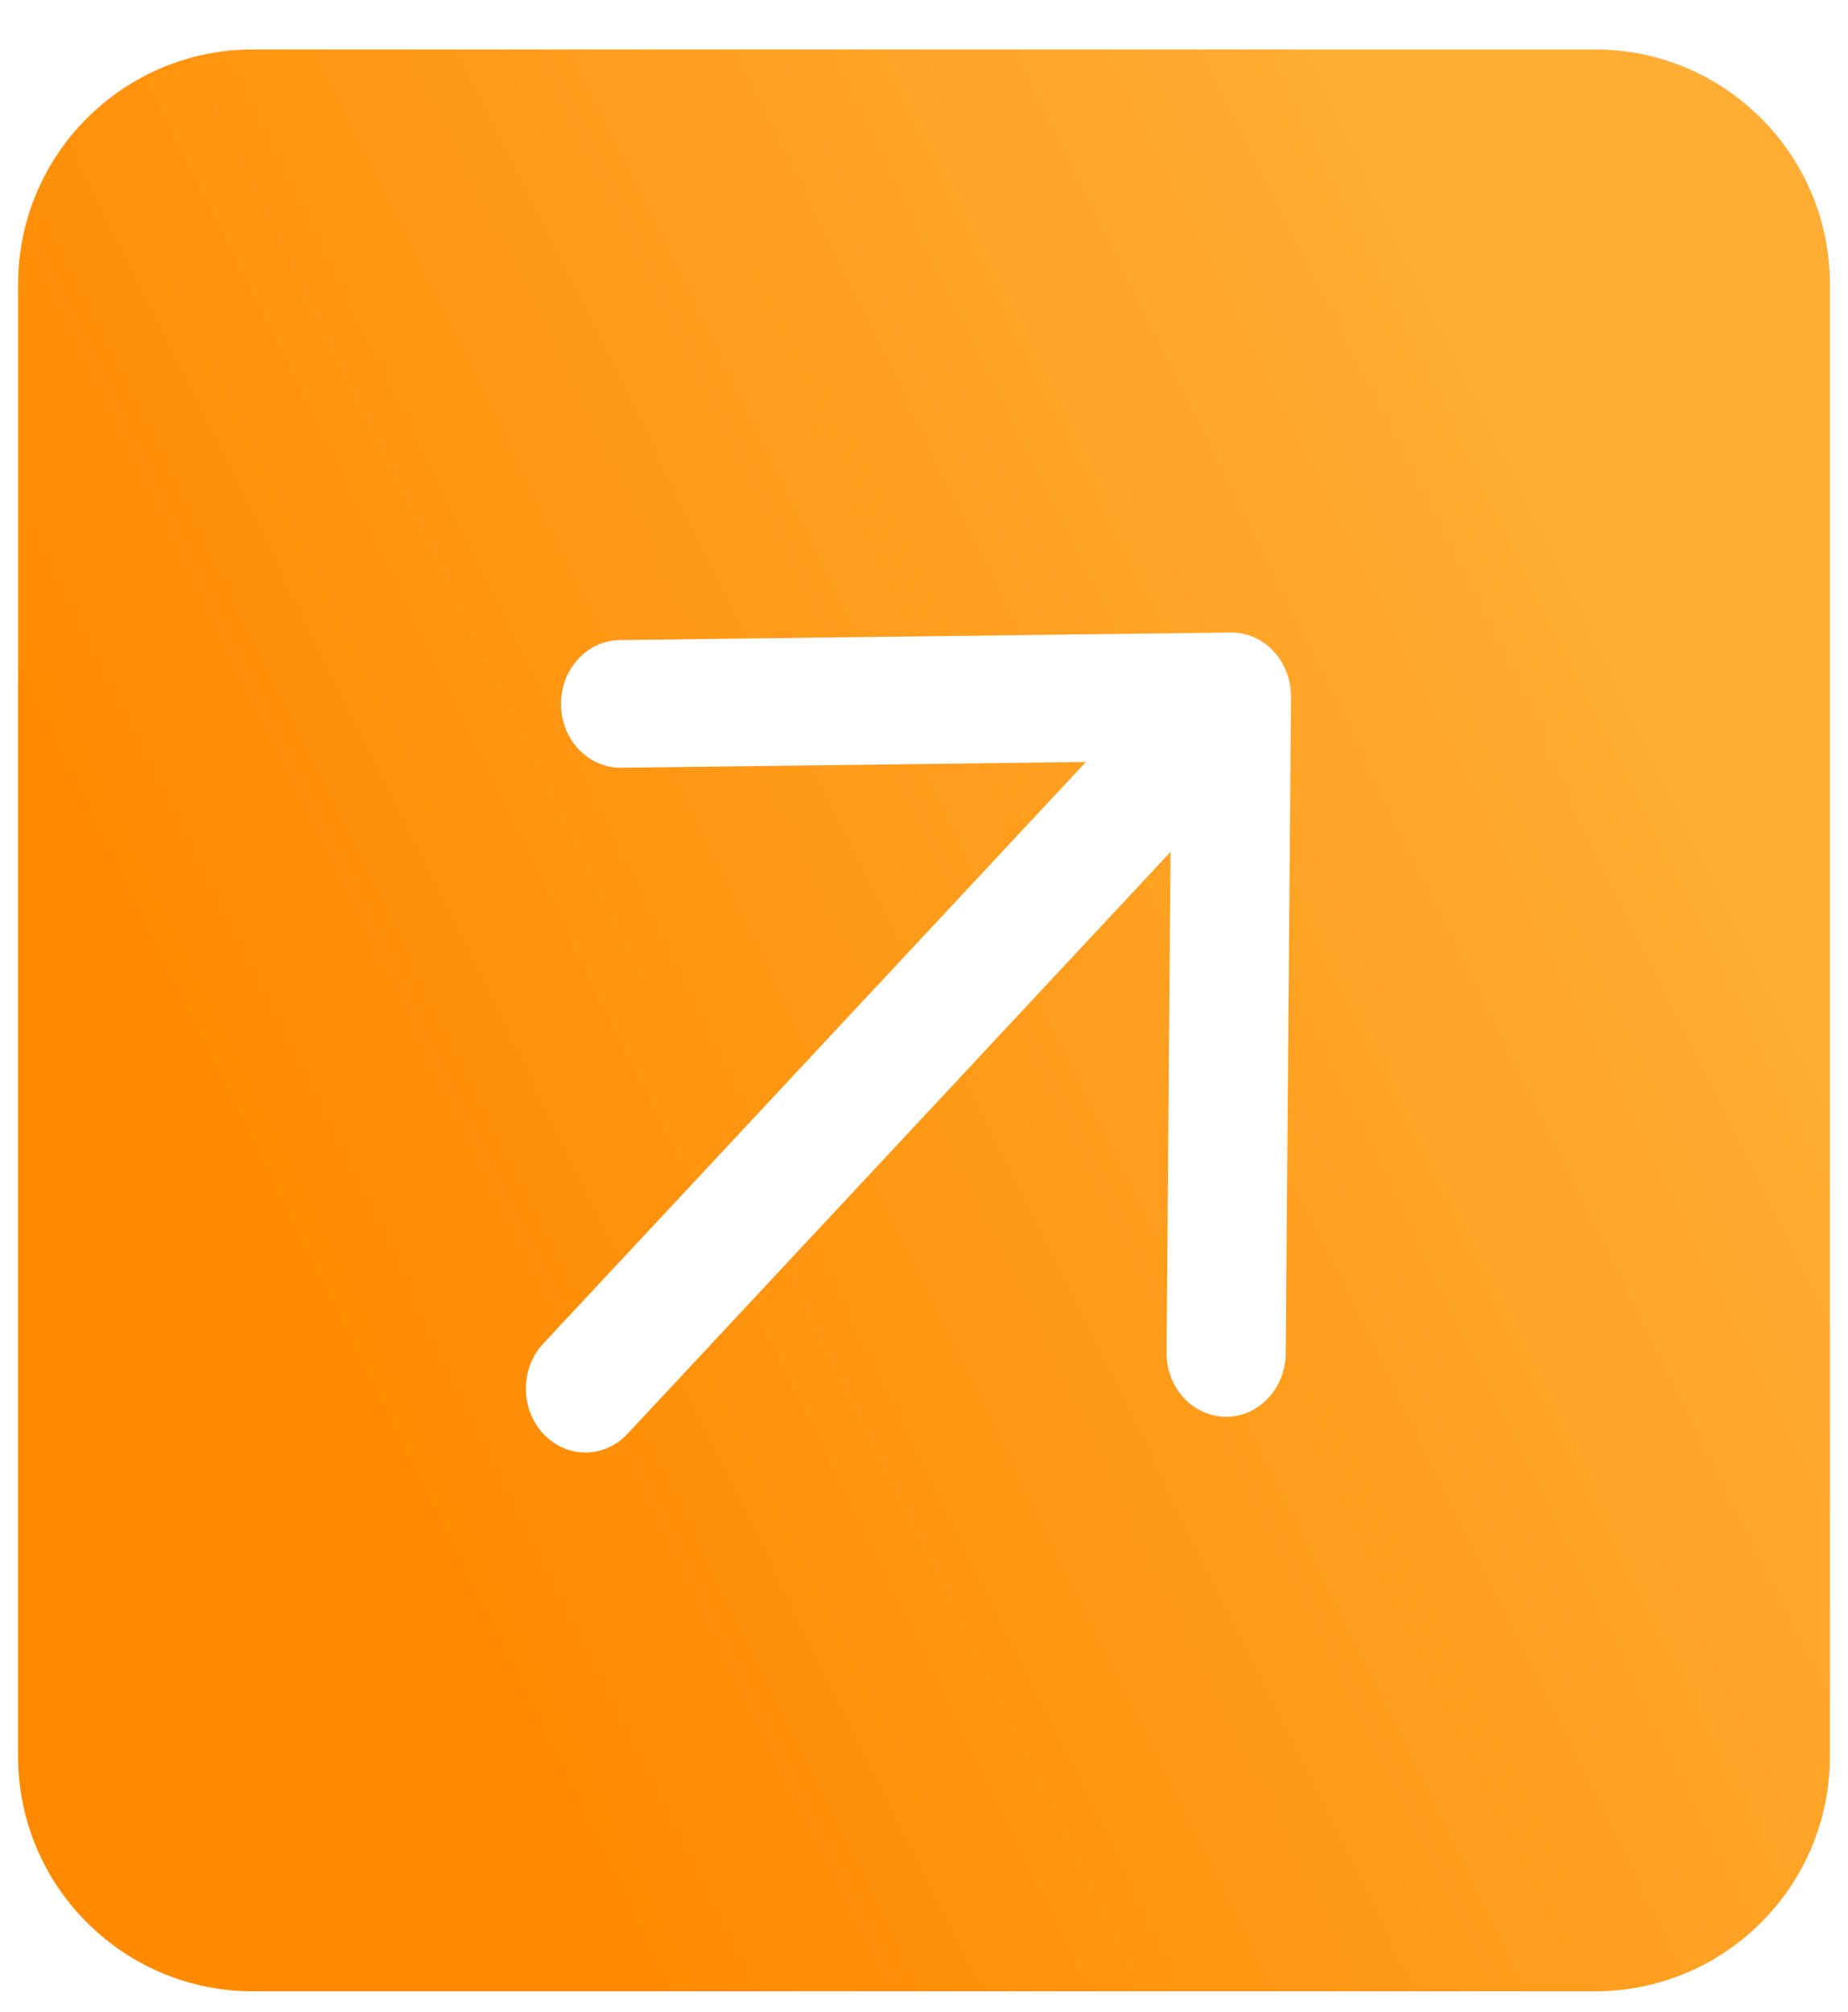 <svg xmlns="http://www.w3.org/2000/svg" width="34" height="37" fill="none" viewBox="0 0 34 37"><path fill="url(#paint0_linear_9194_1422)" fill-rule="evenodd" d="M4.654 0.91C2.268 0.91 0.333 2.844 0.333 5.23V32.305C0.333 34.69 2.268 36.625 4.654 36.625H29.347C31.733 36.625 33.667 34.69 33.667 32.305V5.23C33.667 2.844 31.733 0.91 29.347 0.91H4.654ZM21.463 24.873C21.457 25.522 21.944 26.052 22.549 26.058C23.154 26.064 23.649 25.542 23.655 24.894L23.752 12.818C23.754 12.503 23.638 12.199 23.429 11.976C23.221 11.754 22.937 11.63 22.643 11.634L11.405 11.772C10.799 11.78 10.314 12.311 10.321 12.96C10.328 13.608 10.825 14.128 11.43 14.121L19.979 14.015L9.996 24.711C9.568 25.169 9.568 25.913 9.996 26.371C10.424 26.83 11.118 26.83 11.546 26.371L21.536 15.668L21.463 24.873Z" clip-rule="evenodd"/><defs><linearGradient id="paint0_linear_9194_1422" x1="25.543" x2="1.504" y1="3.61" y2="15.48" gradientUnits="userSpaceOnUse"><stop stop-color="#FFAD33"/><stop offset="1" stop-color="#FF8A00"/></linearGradient></defs></svg>